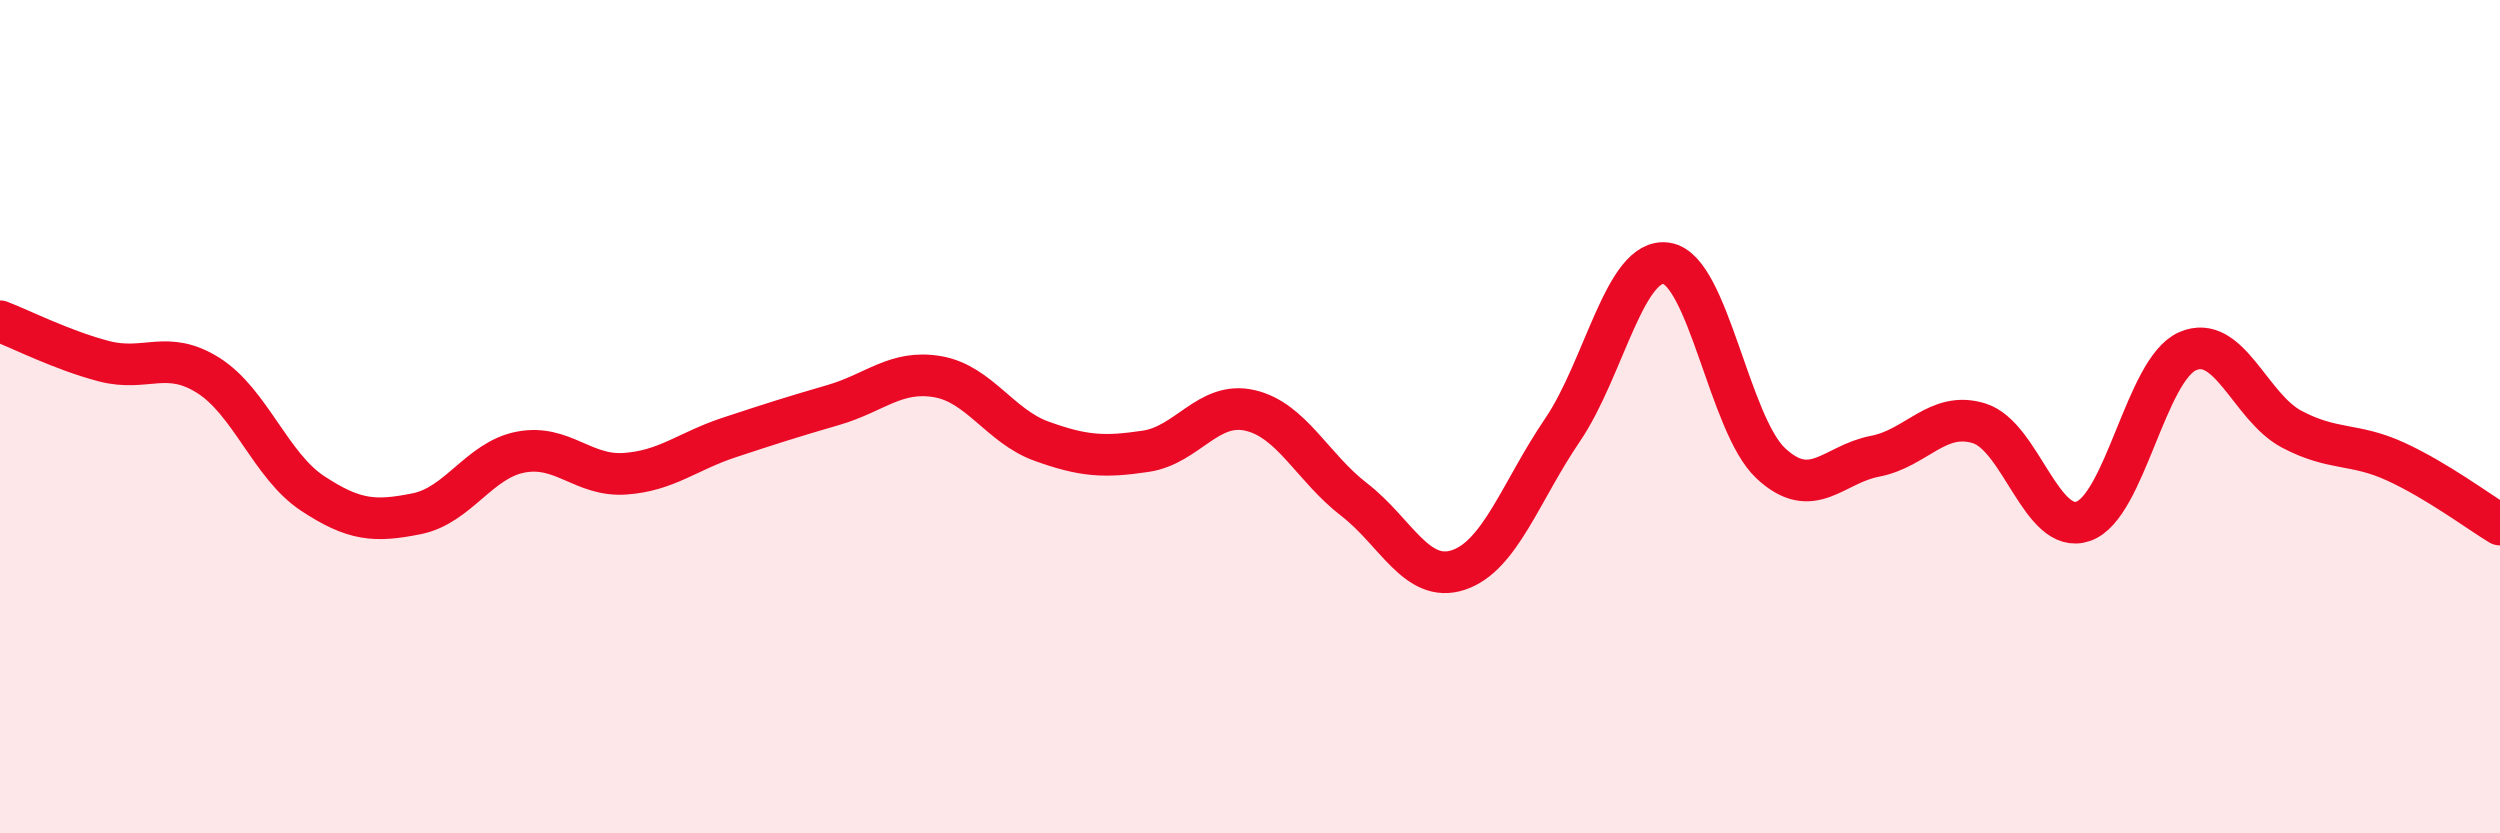 
    <svg width="60" height="20" viewBox="0 0 60 20" xmlns="http://www.w3.org/2000/svg">
      <path
        d="M 0,7.71 C 0.5,7.9 1.5,8.41 2.5,8.67 C 3.5,8.93 4,8.38 5,9.01 C 6,9.64 6.5,11.18 7.5,11.84 C 8.5,12.5 9,12.53 10,12.33 C 11,12.13 11.5,11.04 12.5,10.85 C 13.5,10.66 14,11.44 15,11.37 C 16,11.3 16.5,10.83 17.5,10.5 C 18.5,10.17 19,10.01 20,9.72 C 21,9.43 21.5,8.87 22.5,9.04 C 23.5,9.21 24,10.23 25,10.59 C 26,10.95 26.5,10.98 27.5,10.83 C 28.5,10.68 29,9.62 30,9.85 C 31,10.08 31.5,11.22 32.5,11.99 C 33.5,12.76 34,14.01 35,13.68 C 36,13.35 36.5,11.79 37.5,10.32 C 38.5,8.85 39,6.16 40,6.32 C 41,6.48 41.5,10.19 42.5,11.12 C 43.5,12.05 44,11.14 45,10.95 C 46,10.76 46.5,9.85 47.5,10.16 C 48.5,10.47 49,12.86 50,12.51 C 51,12.16 51.5,8.87 52.5,8.43 C 53.5,7.99 54,9.77 55,10.3 C 56,10.83 56.5,10.62 57.5,11.08 C 58.5,11.54 59.5,12.29 60,12.59L60 20L0 20Z"
        fill="#EB0A25"
        opacity="0.1"
        stroke-linecap="round"
        stroke-linejoin="round"
      />
      <path
        d="M 0,7.71 C 0.5,7.9 1.5,8.41 2.5,8.67 C 3.5,8.93 4,8.38 5,9.01 C 6,9.64 6.5,11.18 7.5,11.84 C 8.5,12.5 9,12.53 10,12.33 C 11,12.13 11.5,11.04 12.5,10.85 C 13.5,10.66 14,11.44 15,11.37 C 16,11.3 16.5,10.83 17.5,10.5 C 18.5,10.17 19,10.01 20,9.72 C 21,9.43 21.5,8.87 22.5,9.04 C 23.5,9.21 24,10.23 25,10.59 C 26,10.95 26.5,10.98 27.5,10.83 C 28.5,10.68 29,9.62 30,9.85 C 31,10.08 31.5,11.22 32.5,11.99 C 33.5,12.76 34,14.01 35,13.68 C 36,13.35 36.5,11.79 37.5,10.32 C 38.5,8.85 39,6.16 40,6.32 C 41,6.48 41.5,10.19 42.5,11.12 C 43.5,12.05 44,11.14 45,10.95 C 46,10.76 46.5,9.85 47.5,10.16 C 48.5,10.47 49,12.86 50,12.51 C 51,12.16 51.5,8.87 52.5,8.43 C 53.5,7.99 54,9.77 55,10.3 C 56,10.83 56.5,10.62 57.5,11.08 C 58.5,11.54 59.5,12.29 60,12.59"
        stroke="#EB0A25"
        stroke-width="1"
        fill="none"
        stroke-linecap="round"
        stroke-linejoin="round"
      />
    </svg>
  